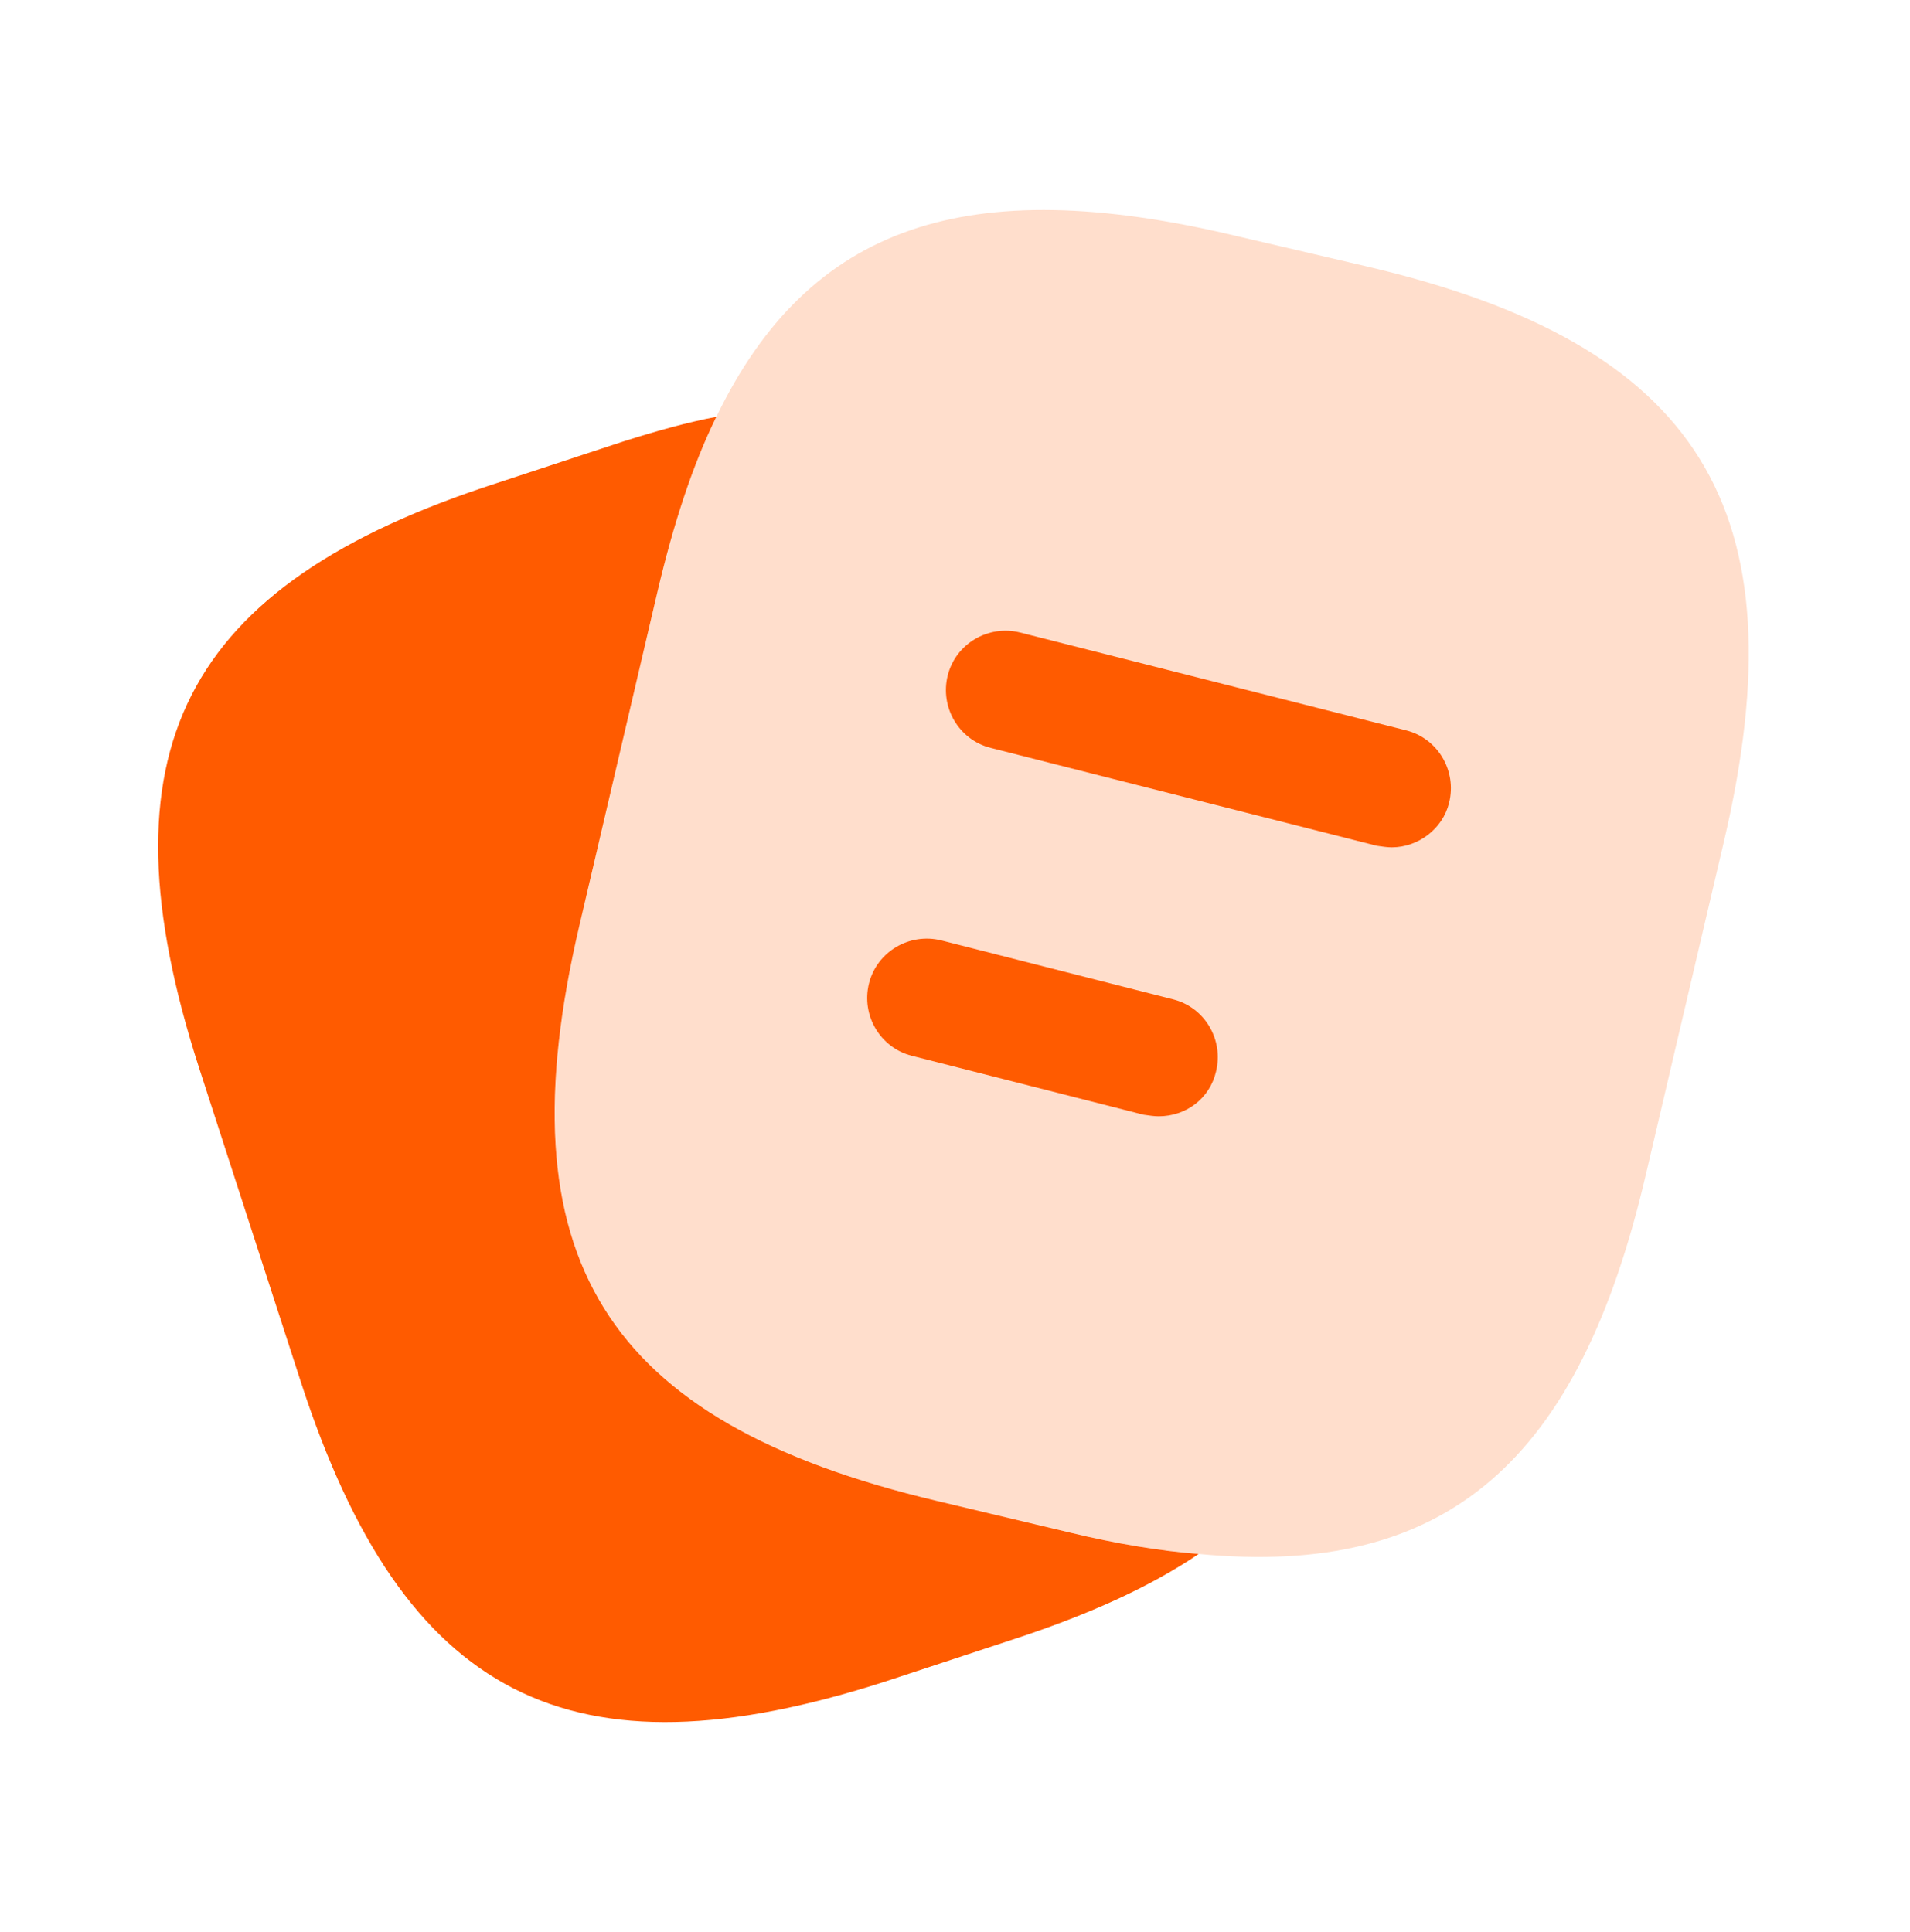 <svg width="87" height="88" viewBox="0 0 87 88" fill="none" xmlns="http://www.w3.org/2000/svg">
<path opacity="0.2" d="M78.522 38.344L74.97 53.496C71.925 66.582 65.907 71.875 54.597 70.787C52.785 70.642 50.827 70.316 48.725 69.809L42.635 68.359C27.518 64.77 22.842 57.302 26.395 42.15L29.947 26.961C30.672 23.88 31.542 21.197 32.63 18.986C36.871 10.214 44.085 7.857 56.192 10.721L62.246 12.135C77.435 15.687 82.075 23.191 78.522 38.344Z" fill="#FF5B00"/>
<path d="M54.596 70.79C52.349 72.312 49.521 73.581 46.078 74.704L40.35 76.59C25.959 81.23 18.383 77.351 13.706 62.959L9.066 48.641C4.426 34.249 8.269 26.637 22.66 21.997L28.388 20.112C29.874 19.641 31.288 19.242 32.629 18.988C31.541 21.2 30.671 23.882 29.946 26.963L26.394 42.152C22.841 57.304 27.518 64.772 42.634 68.361L48.724 69.811C50.826 70.318 52.784 70.644 54.596 70.79Z" fill="#FF5B00"/>
<path d="M63.396 38.6C63.178 38.6 62.961 38.564 62.707 38.528L45.126 34.069C43.676 33.706 42.806 32.22 43.168 30.77C43.531 29.32 45.017 28.45 46.467 28.813L64.048 33.271C65.498 33.634 66.368 35.12 66.006 36.57C65.716 37.766 64.592 38.6 63.396 38.6Z" fill="#FF5B00"/>
<path d="M52.777 50.851C52.56 50.851 52.342 50.815 52.088 50.779L41.54 48.096C40.09 47.734 39.22 46.248 39.582 44.797C39.945 43.347 41.431 42.477 42.881 42.84L53.43 45.523C54.88 45.885 55.75 47.371 55.387 48.821C55.097 50.054 54.01 50.851 52.777 50.851Z" fill="#FF5B00"/>
</svg>
